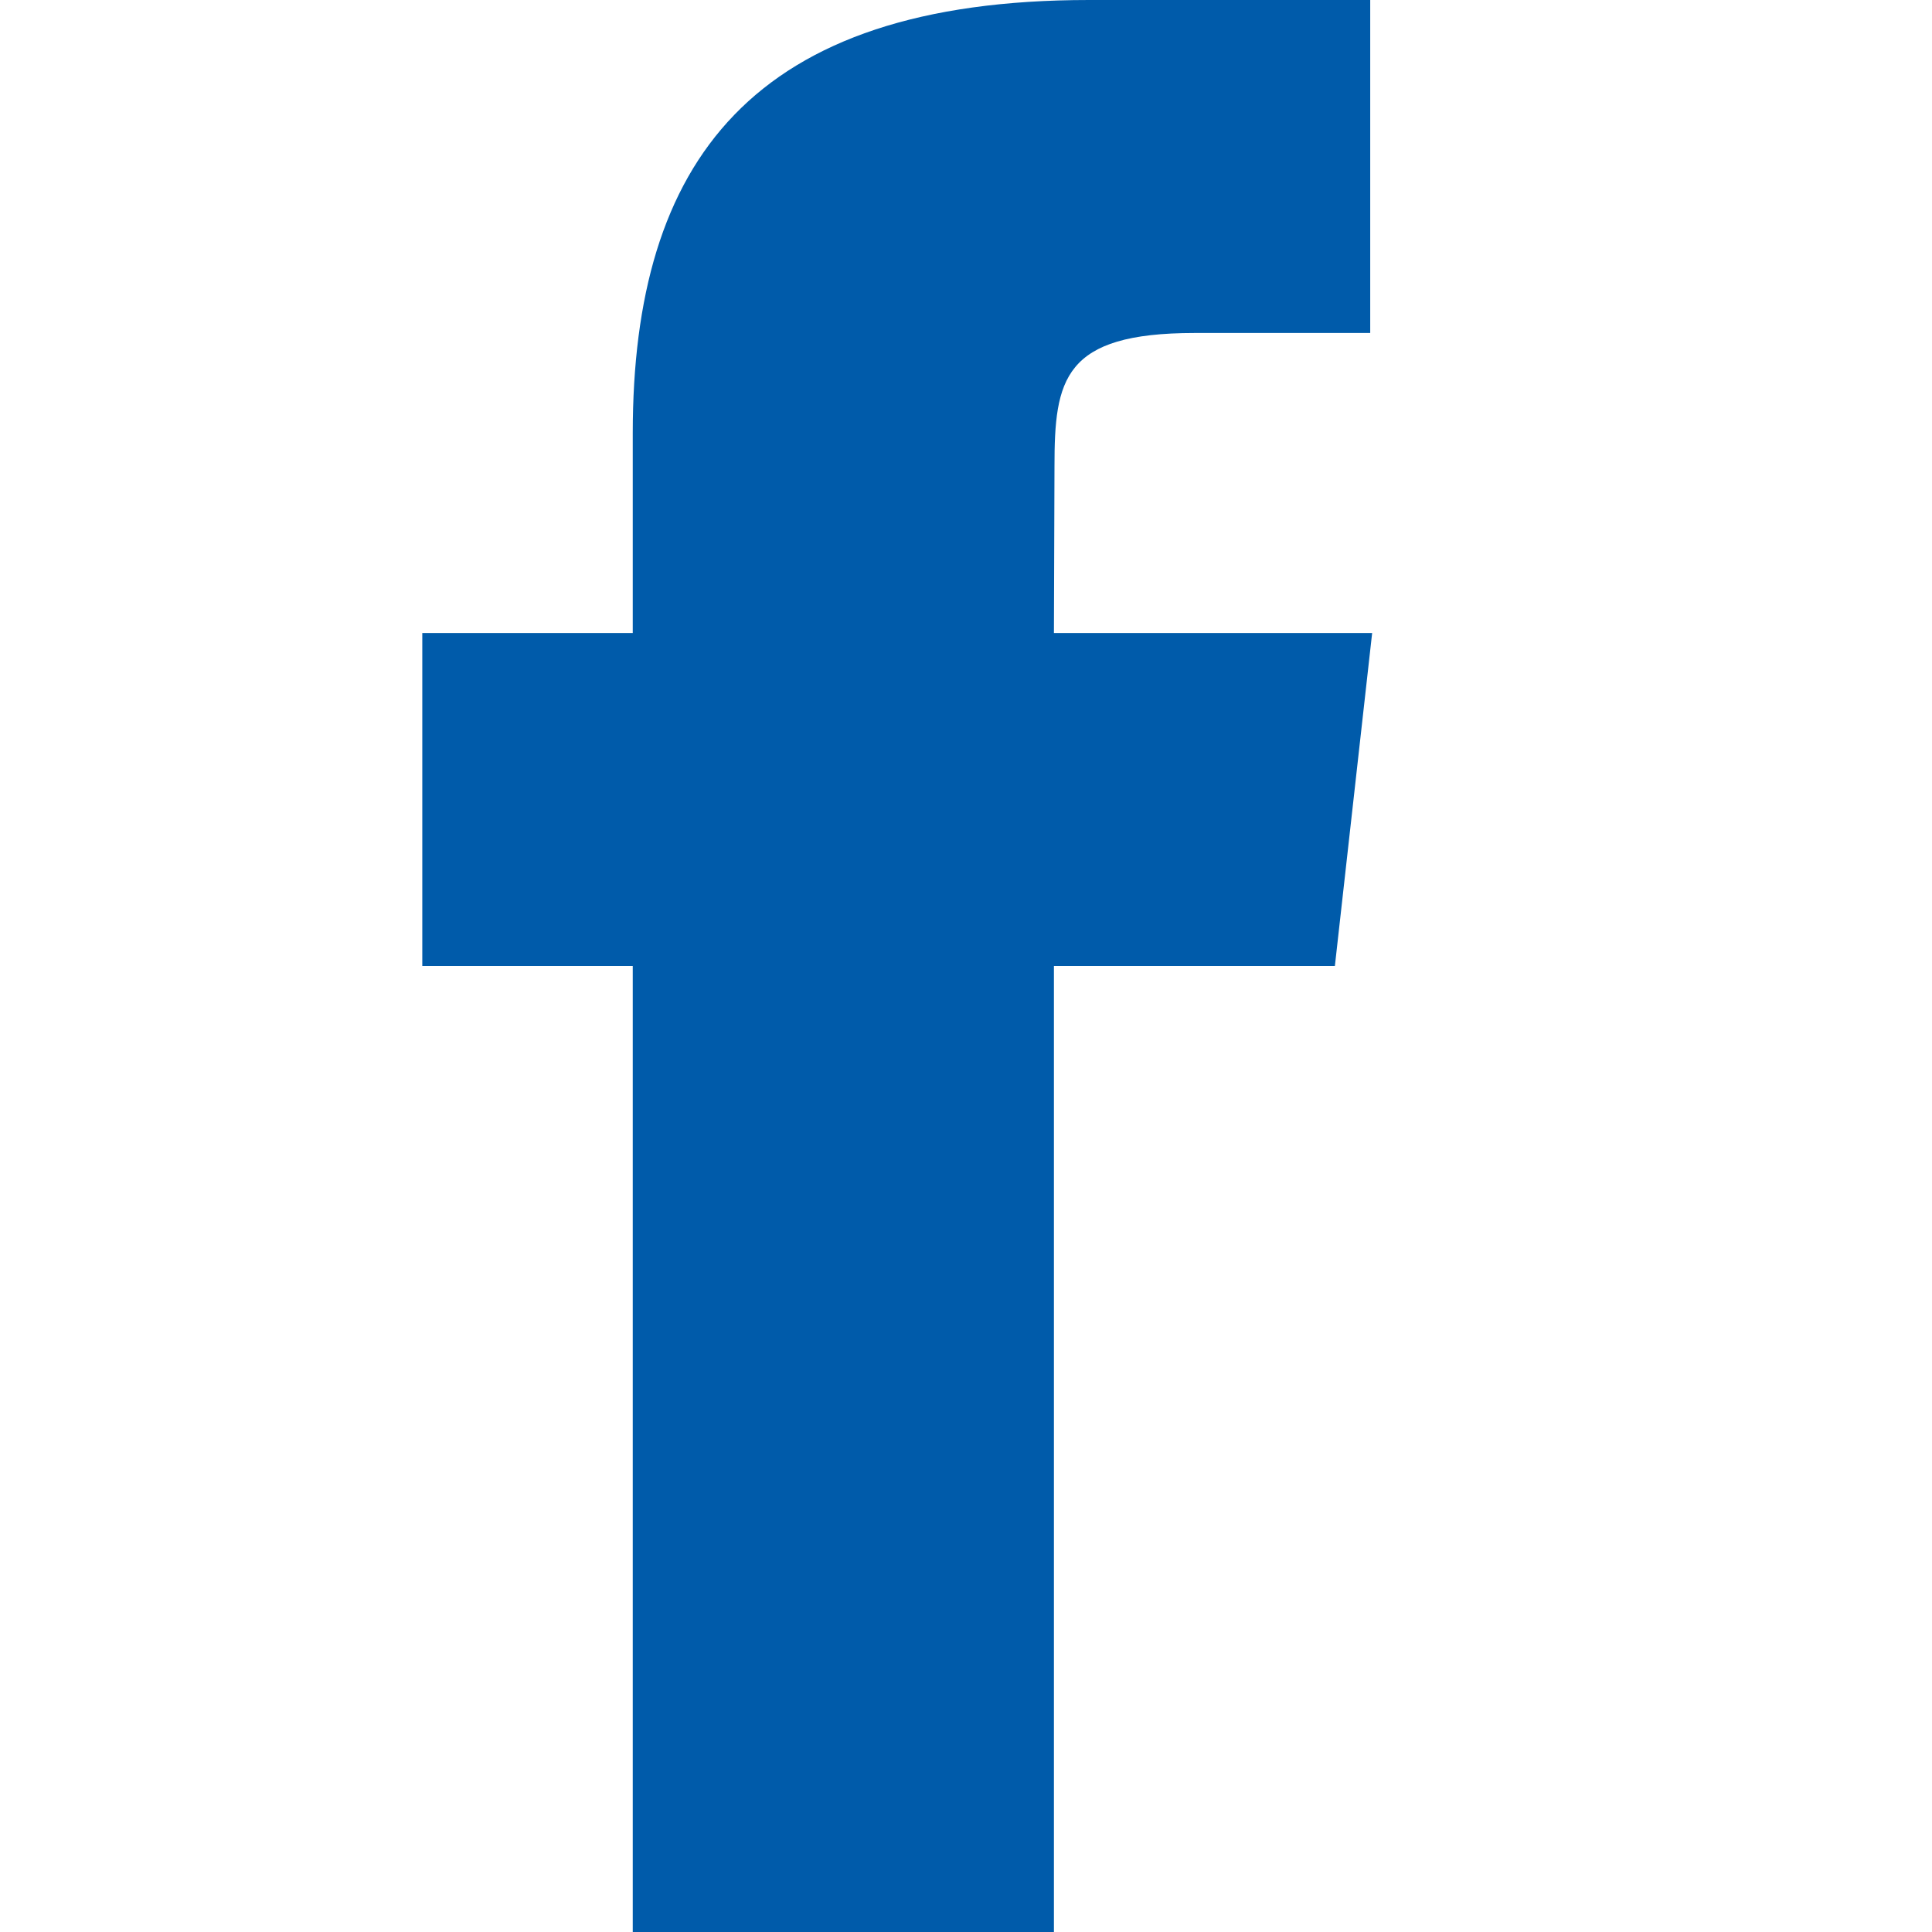 <svg width="45" height="45" viewBox="0 0 45 45" fill="none" xmlns="http://www.w3.org/2000/svg">
<path fill-rule="evenodd" clip-rule="evenodd" d="M24.561 10.864C24.561 8.839 24.763 7.756 27.823 7.756H31.915V0H25.367C17.508 0 14.738 3.764 14.738 10.09V14.744H9.836V22.5H14.738V45H24.548V22.5H31.092L31.96 14.744H24.548L24.561 10.864Z" fill="#005BAA"/>
</svg>
